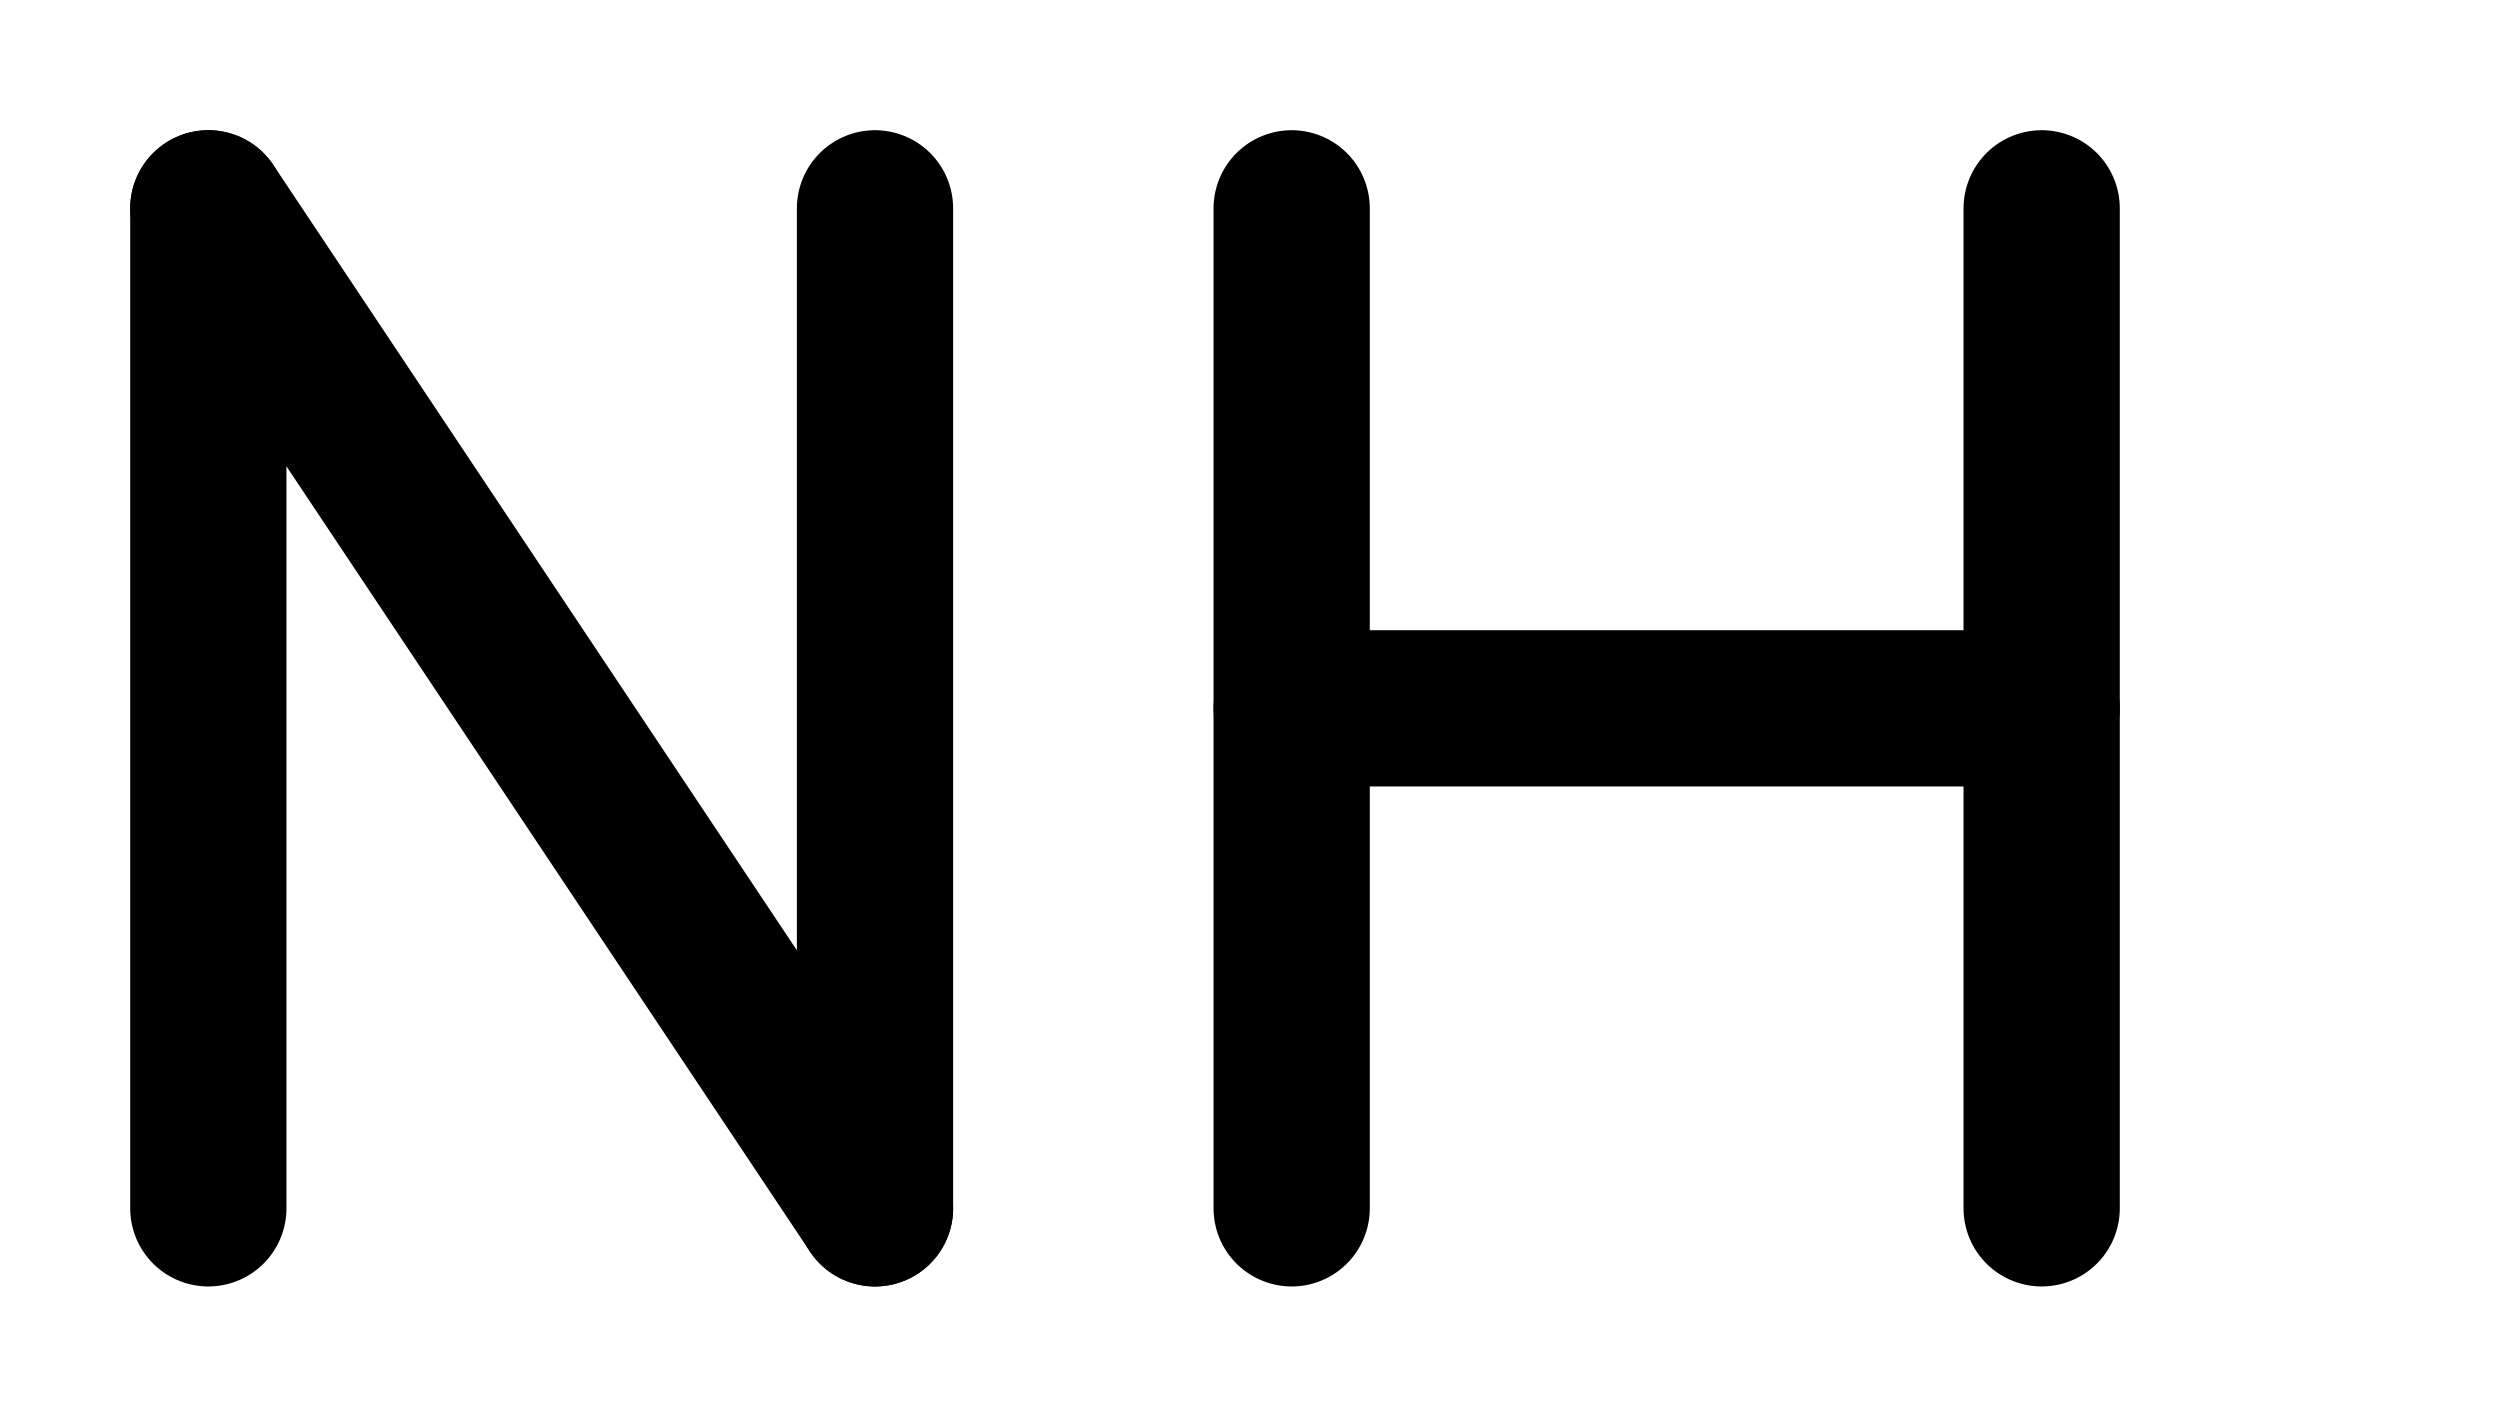 <?xml version="1.0" encoding="UTF-8"?>
<svg viewBox="0 0 120 68" xmlns="http://www.w3.org/2000/svg" role="img" aria-labelledby="t">
  <title id="t">NH Monogram – Nils Herrmann</title>
  <defs>
    <!-- optionaler Markenakzent für die N-Diagonale -->
    <linearGradient id="accent" x1="0" y1="0" x2="0" y2="1">
      <stop offset="0%"  stop-color="#f8b179"/>
      <stop offset="100%" stop-color="#ffcda6"/>
    </linearGradient>
  </defs>

  <!-- Grundform: monoline, rounded, skaliert sauber -->
  <g fill="none" stroke-linecap="round" stroke-linejoin="round">
    <!-- N: linke & rechte Säule in currentColor -->
    <path d="M10 58V10" stroke="currentColor" stroke-width="7.5"/>
    <path d="M42 58V10" stroke="currentColor" stroke-width="7.5"/>

    <!-- N: Diagonale mit Akzent (oder currentColor, falls du keinen Verlauf willst) -->
    <path d="M10 10L42 58" stroke="currentColor" stroke-width="7.5"/>

    <!-- H -->
    <path d="M62 58V10" stroke="currentColor" stroke-width="7.5"/>
    <path d="M62 34H98"  stroke="currentColor" stroke-width="7.5"/>
    <path d="M98 58V10"  stroke="currentColor" stroke-width="7.5"/>
  </g>
</svg>
